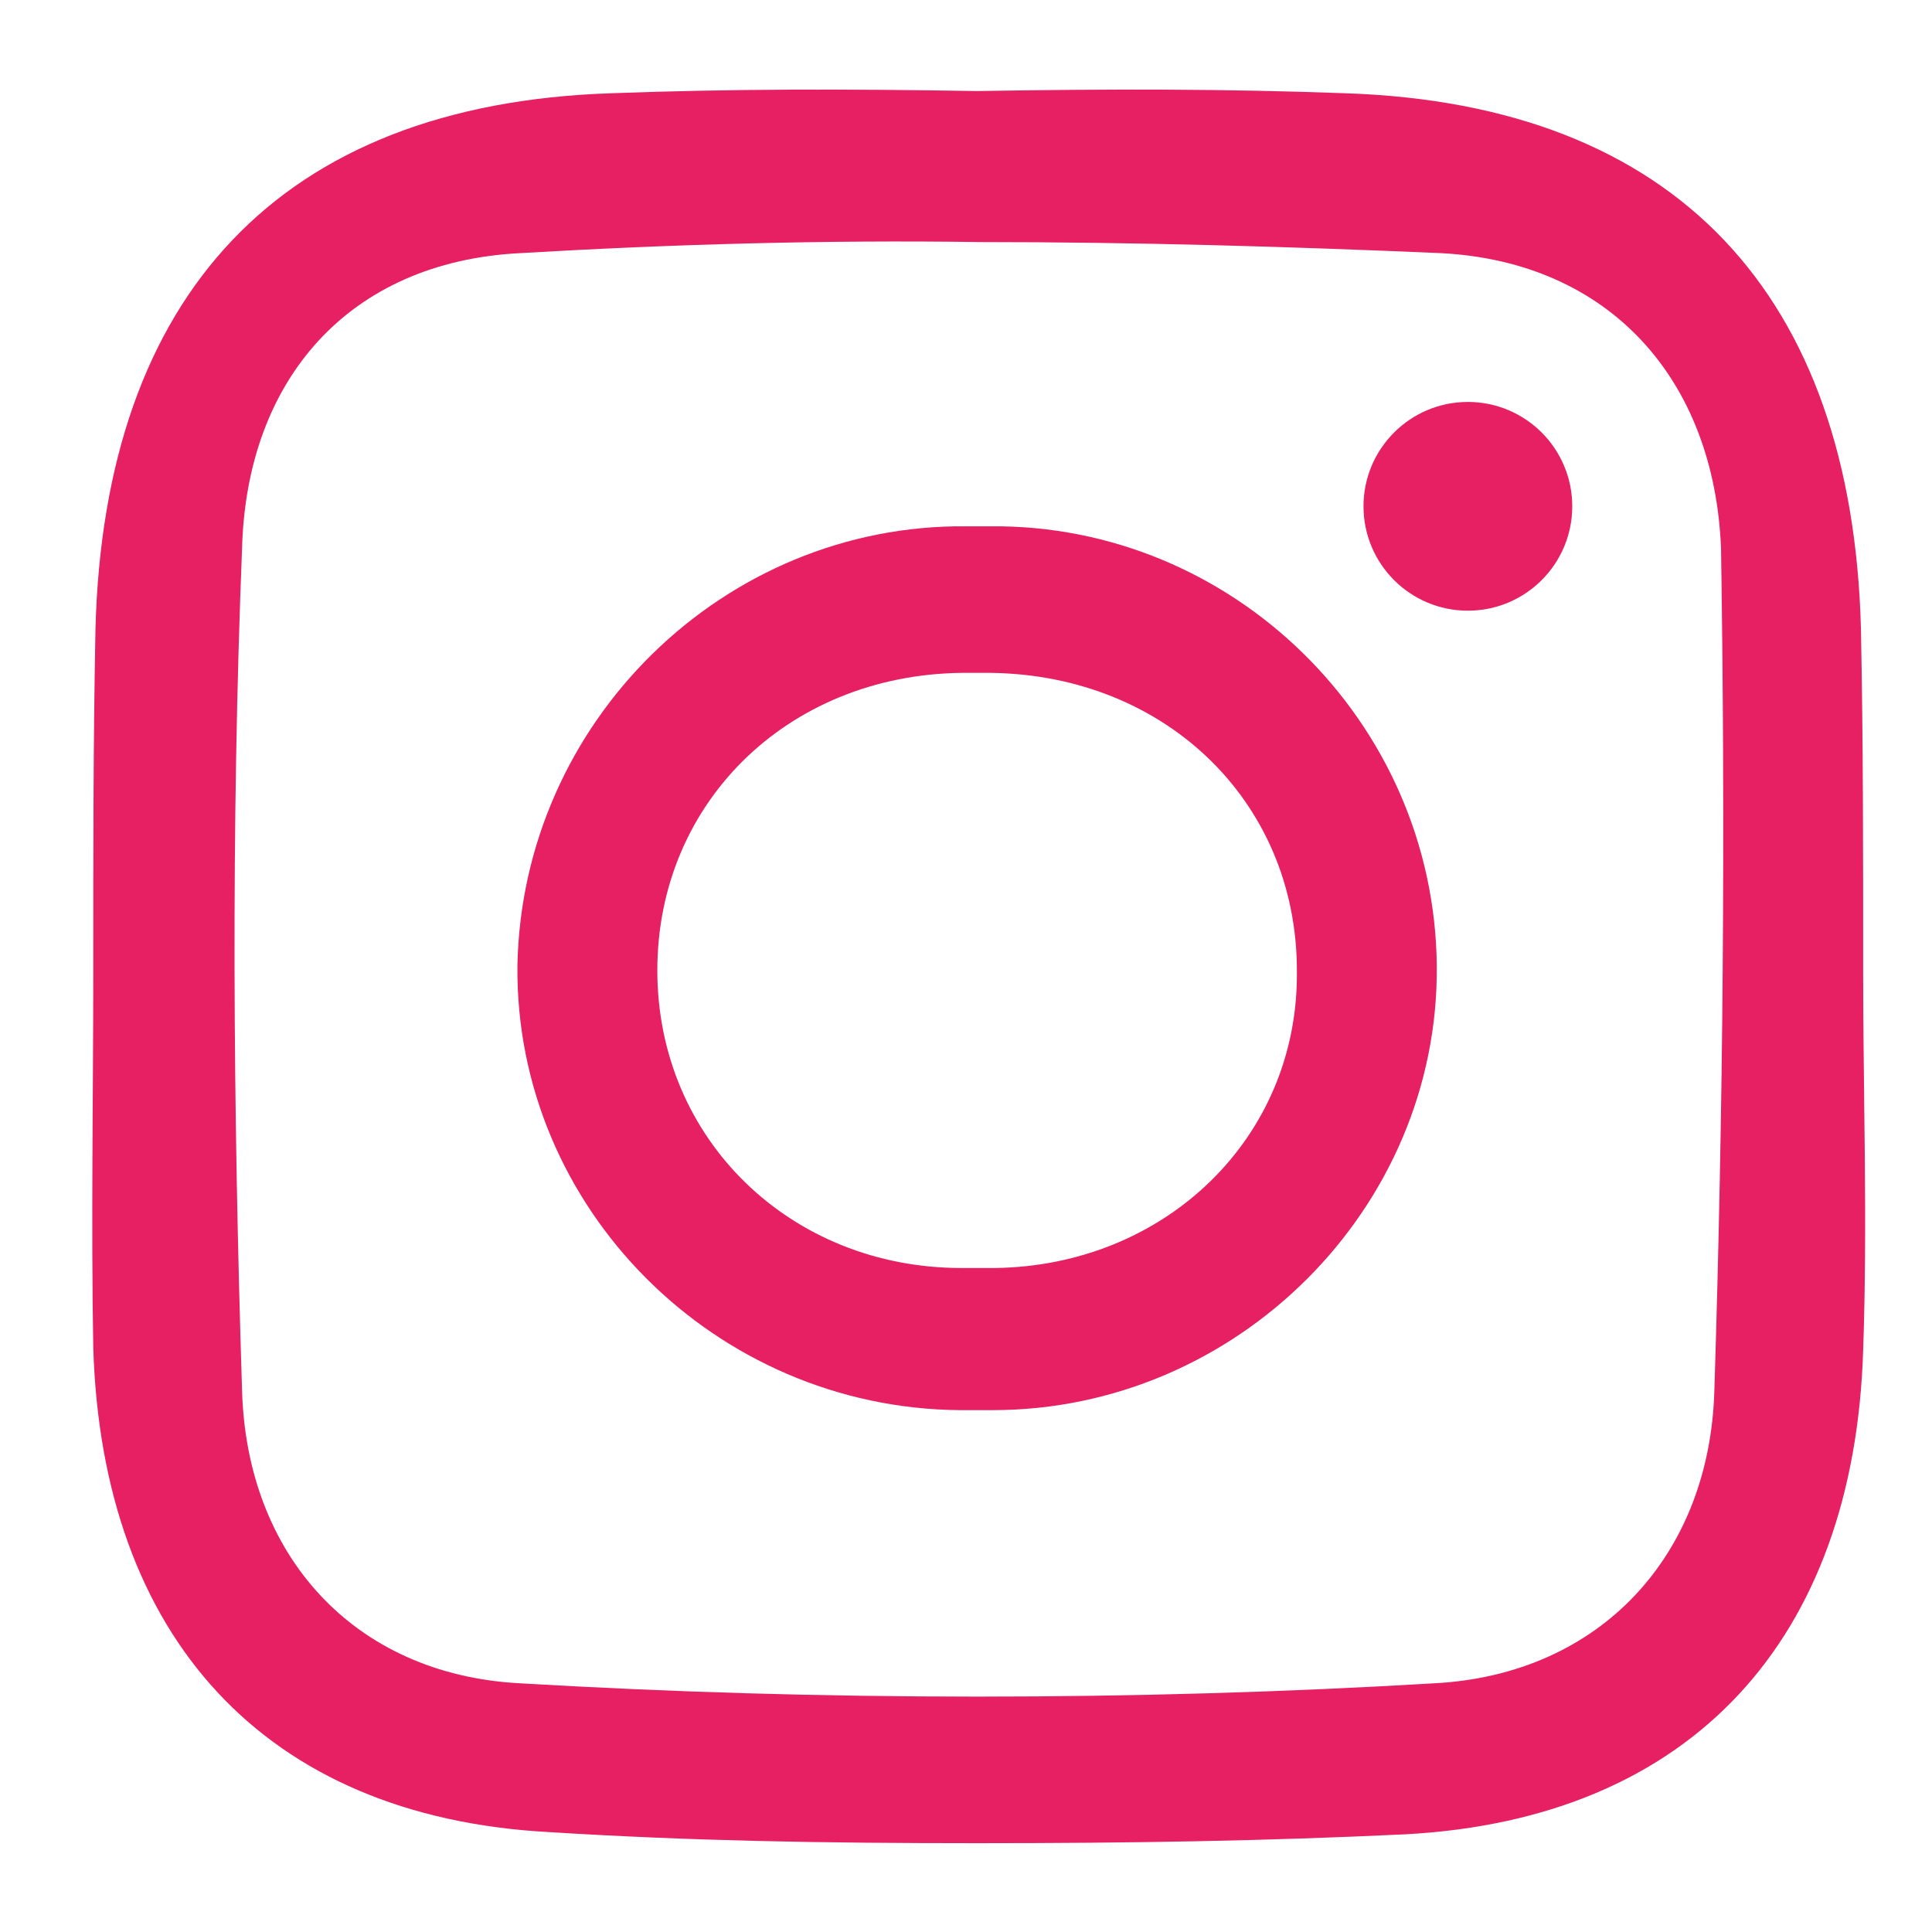 <?xml version="1.0" encoding="utf-8"?>
<!-- Generator: Adobe Illustrator 19.1.0, SVG Export Plug-In . SVG Version: 6.00 Build 0)  -->
<svg version="1.1" id="Layer_1" xmlns="http://www.w3.org/2000/svg" xmlns:xlink="http://www.w3.org/1999/xlink" x="0px" y="0px"
	 viewBox="0 0 87 87" style="enable-background:new 0 0 87 87;" xml:space="preserve">
<style type="text/css">
	.st0{fill:#E71F63;}
</style>
<circle class="st0" cx="66.1" cy="22.8" r="4.7"/>
<g>
	<path class="st0" d="M83.9,44C84,44,84,44,83.9,44c0-6,0-10.6-0.1-15.7C83.4,13.3,75.5,4.7,60.6,4.2C55.2,4,50,4,44,4.1
		C38,4,32.9,4,27.5,4.2C12.6,4.7,4.7,13.3,4.3,28.3C4.2,33.4,4.2,38,4.2,44c0,0,0,0,0,0c0,5-0.1,11.1,0,16.7
		c0.4,13,7.7,21.1,20.5,21.8C31.1,82.9,37,83,44,83c7,0,13-0.1,19.3-0.4c12.9-0.7,20.2-8.8,20.6-21.8C84.1,55.1,83.9,49,83.9,44z
		 M77.2,62.6c-0.2,7.4-5.1,12.8-12.6,13.2C57.9,76.2,51,76.4,44,76.4c-7,0-13.8-0.2-20.6-0.6c-7.5-0.4-12.3-5.8-12.5-13.2
		c-0.4-12.6-0.5-25.3,0-37.9c0.2-7.6,4.8-12.9,12.5-13.3c6.8-0.4,13.7-0.6,20.7-0.5c7,0,13.9,0.2,20.8,0.5
		c7.6,0.4,12.3,5.7,12.6,13.3C77.7,37.4,77.6,50,77.2,62.6z"/>
	<path class="st0" d="M44.6,23.7c-0.2,0-0.6,0-0.6,0c-0.2,0-0.3,0-0.5,0c-10.9-0.1-20,8.8-20.2,19.8c-0.1,10.9,8.9,19.9,19.9,20
		c0.2,0,0.5,0,0.7,0c0,0,0.5,0,0.8,0c11,0,20.1-9.1,20-20C64.6,32.5,55.5,23.6,44.6,23.7z M44.8,57.1c-0.2,0-0.8,0-0.8,0
		c-0.2,0-0.4,0-0.7,0c-7.7,0-13.7-5.8-13.7-13.4c0-7.7,6.1-13.5,14.1-13.4c0.1,0,0.1,0,0.2,0c0,0,0.2,0,0.3,0
		c8.1-0.1,14.2,5.7,14.2,13.4C58.5,51.2,52.5,57,44.8,57.1z"/>
</g>
</svg>
